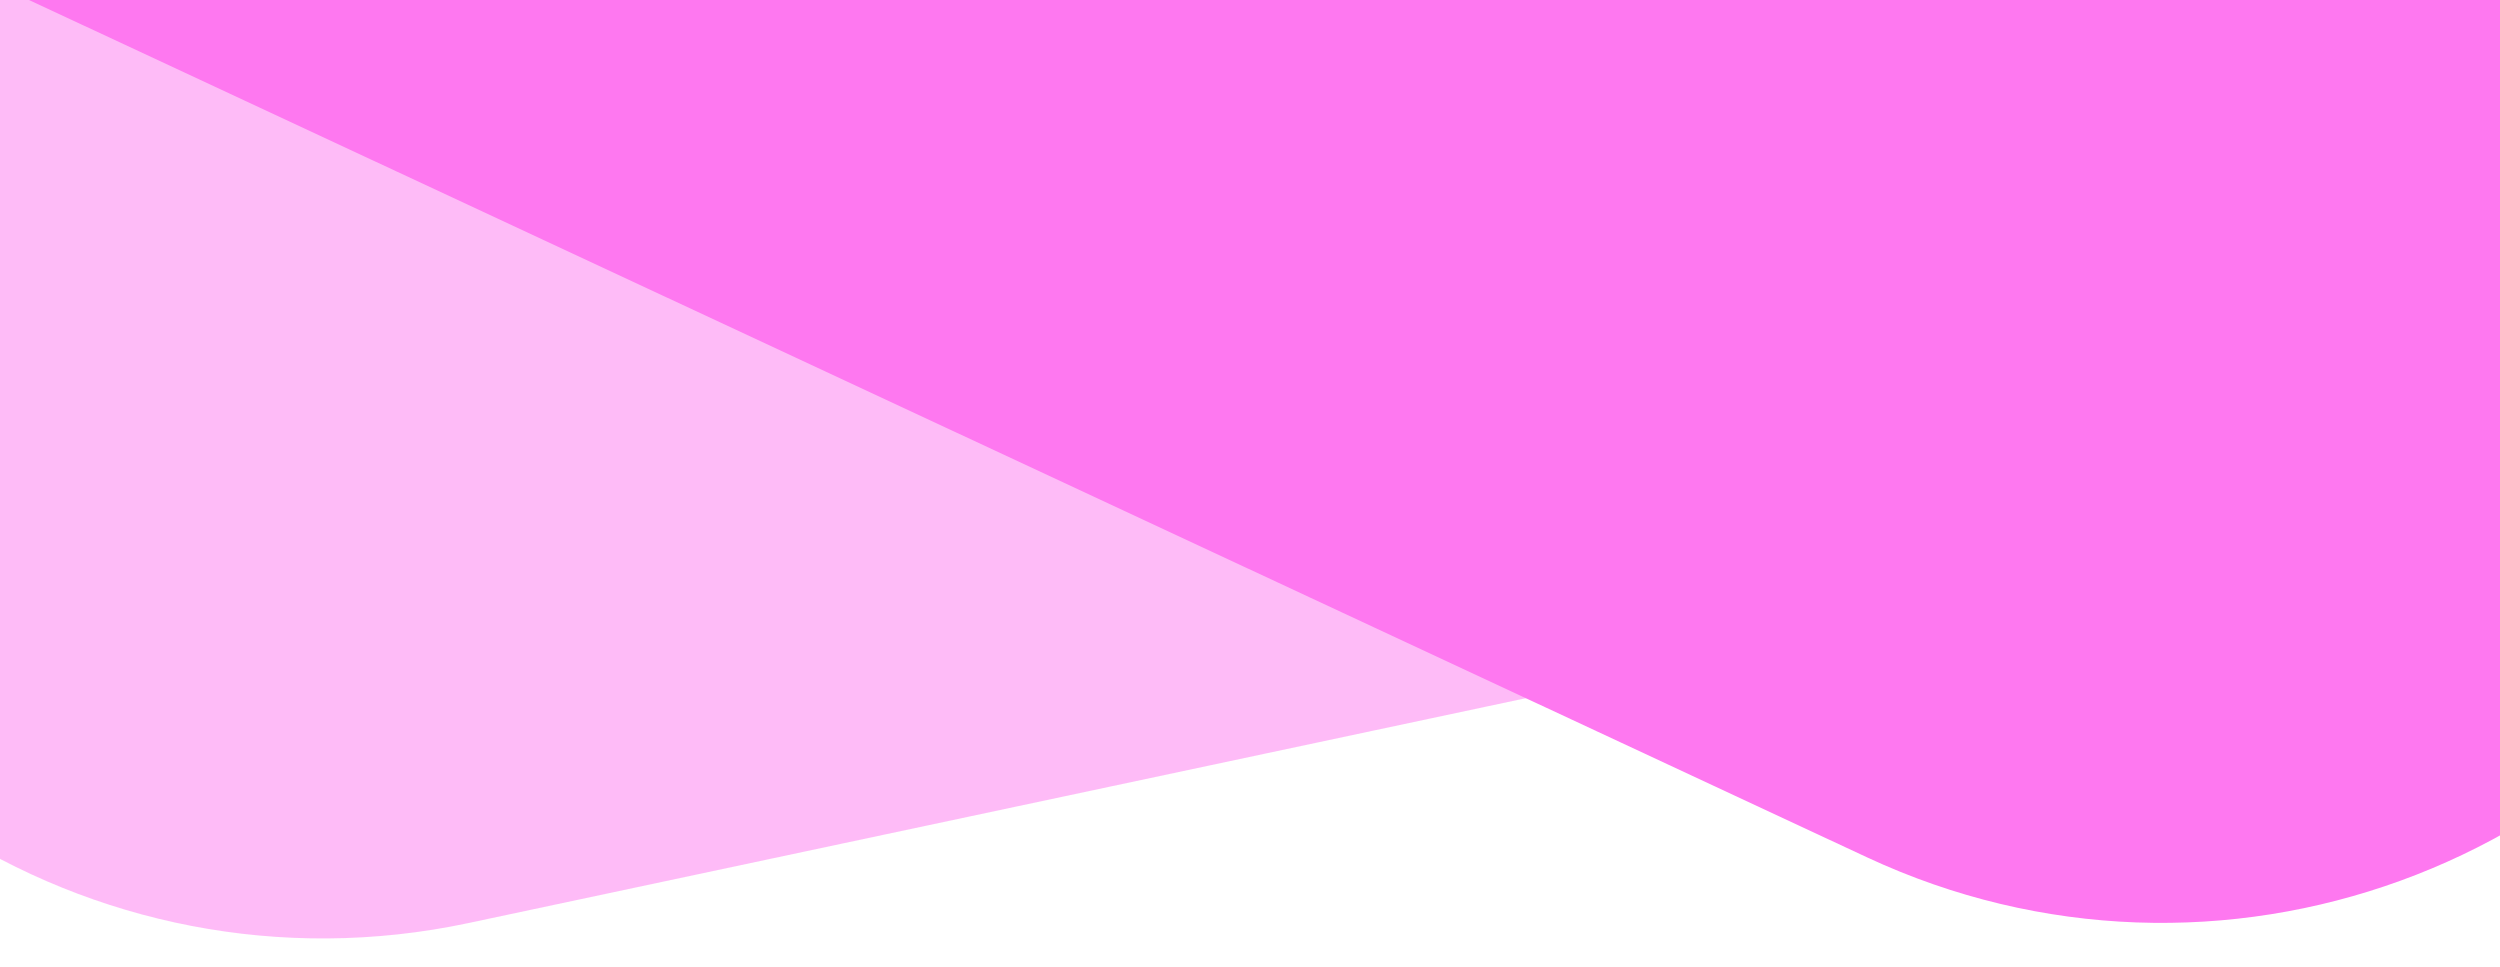 <svg width="1920" height="743" fill="none" xmlns="http://www.w3.org/2000/svg">
  <g clip-path="url(#clip0)" fill-rule="evenodd" clip-rule="evenodd" fill="#fe78f0 "> <!-- Cambiado a rosado -->
    <path opacity=".5" d="M-329.435 44.339c-61.509-289.52 123.296-574.095 412.804-635.663L1644.59-923.34c289.6-61.586 574.27 123.284 635.8 412.889l53.46 251.669c61.51 289.52-123.29 574.095-412.8 635.663L359.825 708.897C70.233 770.483-214.442 585.613-275.968 296.009l-53.467-251.67z"/>
    <path d="M2270.74 132c125.05-268.262 9-587.114-259.23-712.229L497.588-1286.38c-268.317-125.15-587.285-9.05-712.38 259.29l-124.53 267.127C-464.38-491.701-348.328-172.85-80.092-47.735L1433.83 658.413c268.31 125.153 587.28 9.058 712.38-259.285L2270.74 132z"/>
  </g>
  <defs>
    <clipPath id="clip0">
      <path fill="#fff" d="M0 0h1920v743H0z"/>
    </clipPath>
  </defs>
</svg>
